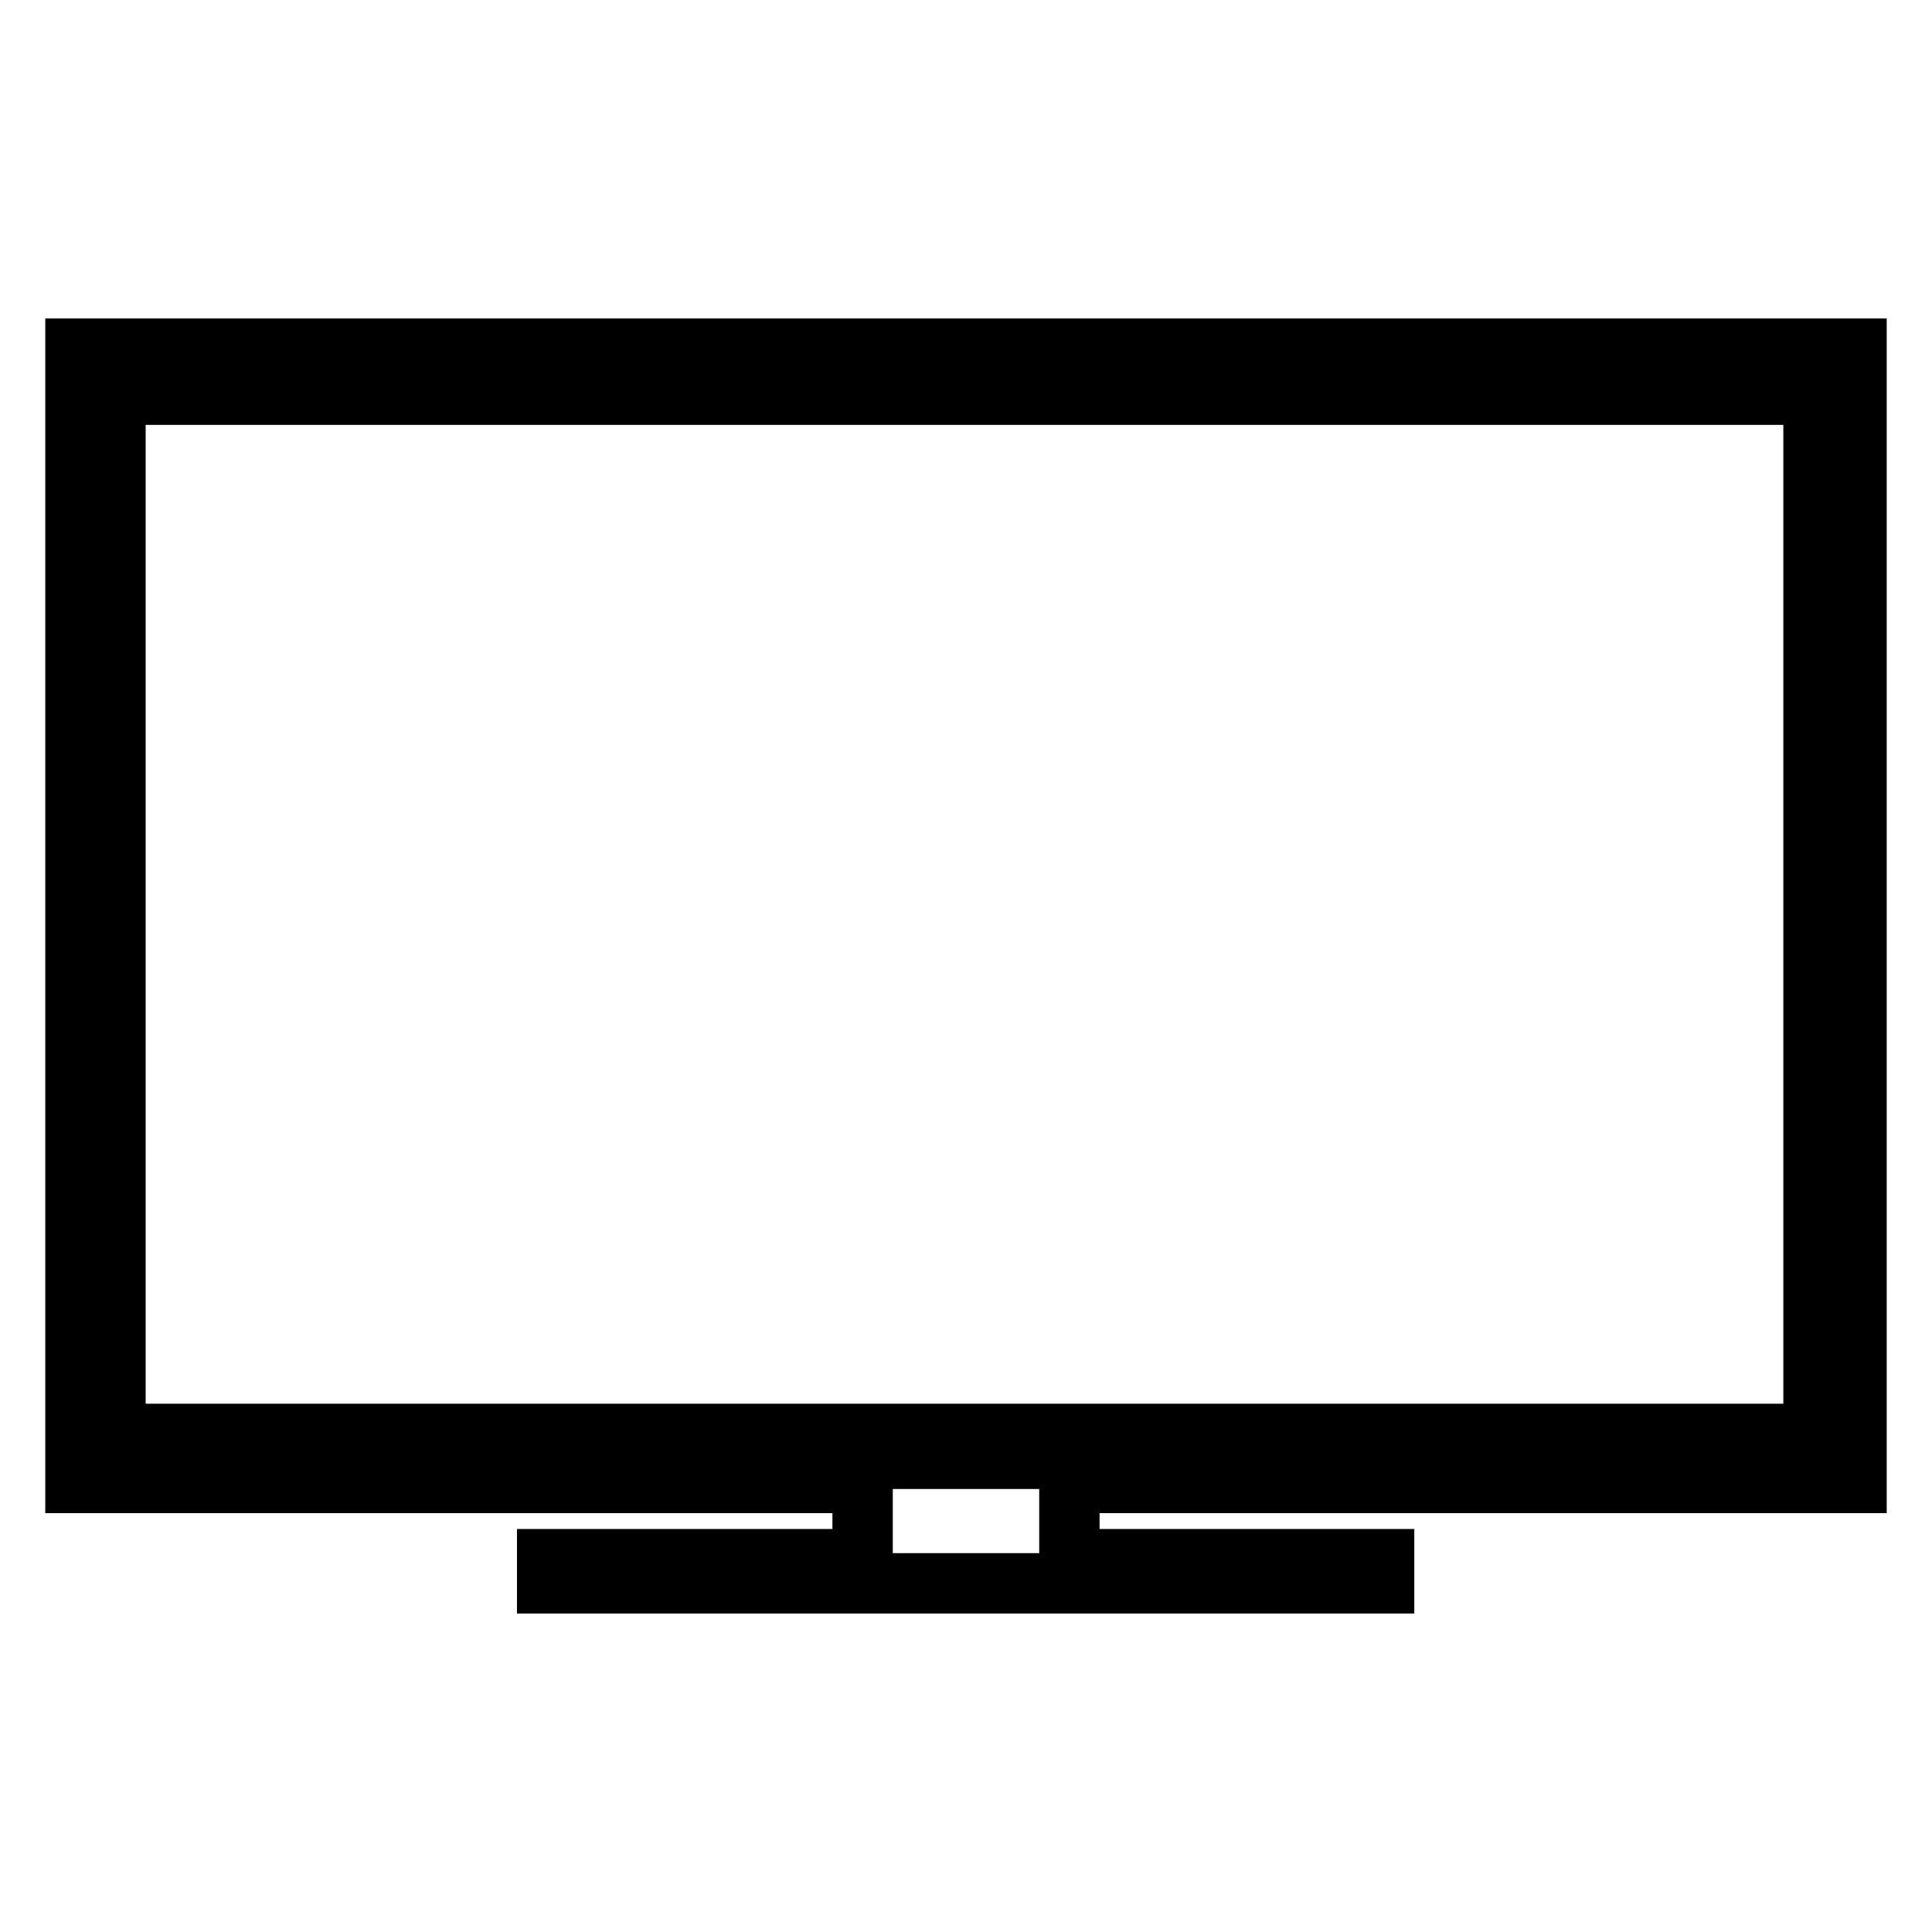 <?xml version="1.0" encoding="utf-8"?>
<!-- Svg Vector Icons : http://www.onlinewebfonts.com/icon -->
<!DOCTYPE svg PUBLIC "-//W3C//DTD SVG 1.1//EN" "http://www.w3.org/Graphics/SVG/1.1/DTD/svg11.dtd">
<svg version="1.1" xmlns="http://www.w3.org/2000/svg" xmlns:xlink="http://www.w3.org/1999/xlink" x="0px" y="0px" viewBox="0 0 256 256" enable-background="new 0 0 256 256" xml:space="preserve">
<g><g><path stroke-width="8" fill-opacity="0" stroke="#000000"  d="M127.6,52.3H15.3v137.7h112.2h0.6h112.2V52.3H128.2H127.6z"/><path stroke-width="8" fill-opacity="0" stroke="#000000"  d="M246,196.5V46.2H128.1h-0.3H10v150.3h104.3v10.1H72.5v3.2h55.3h0.3h55.3v-3.2h-41.7v-10.1H246z M128.1,193.3h-0.3H12.7V48.9h115.1h0.3h115.1v144.4L128.1,193.3L128.1,193.3z"/></g></g>
</svg>